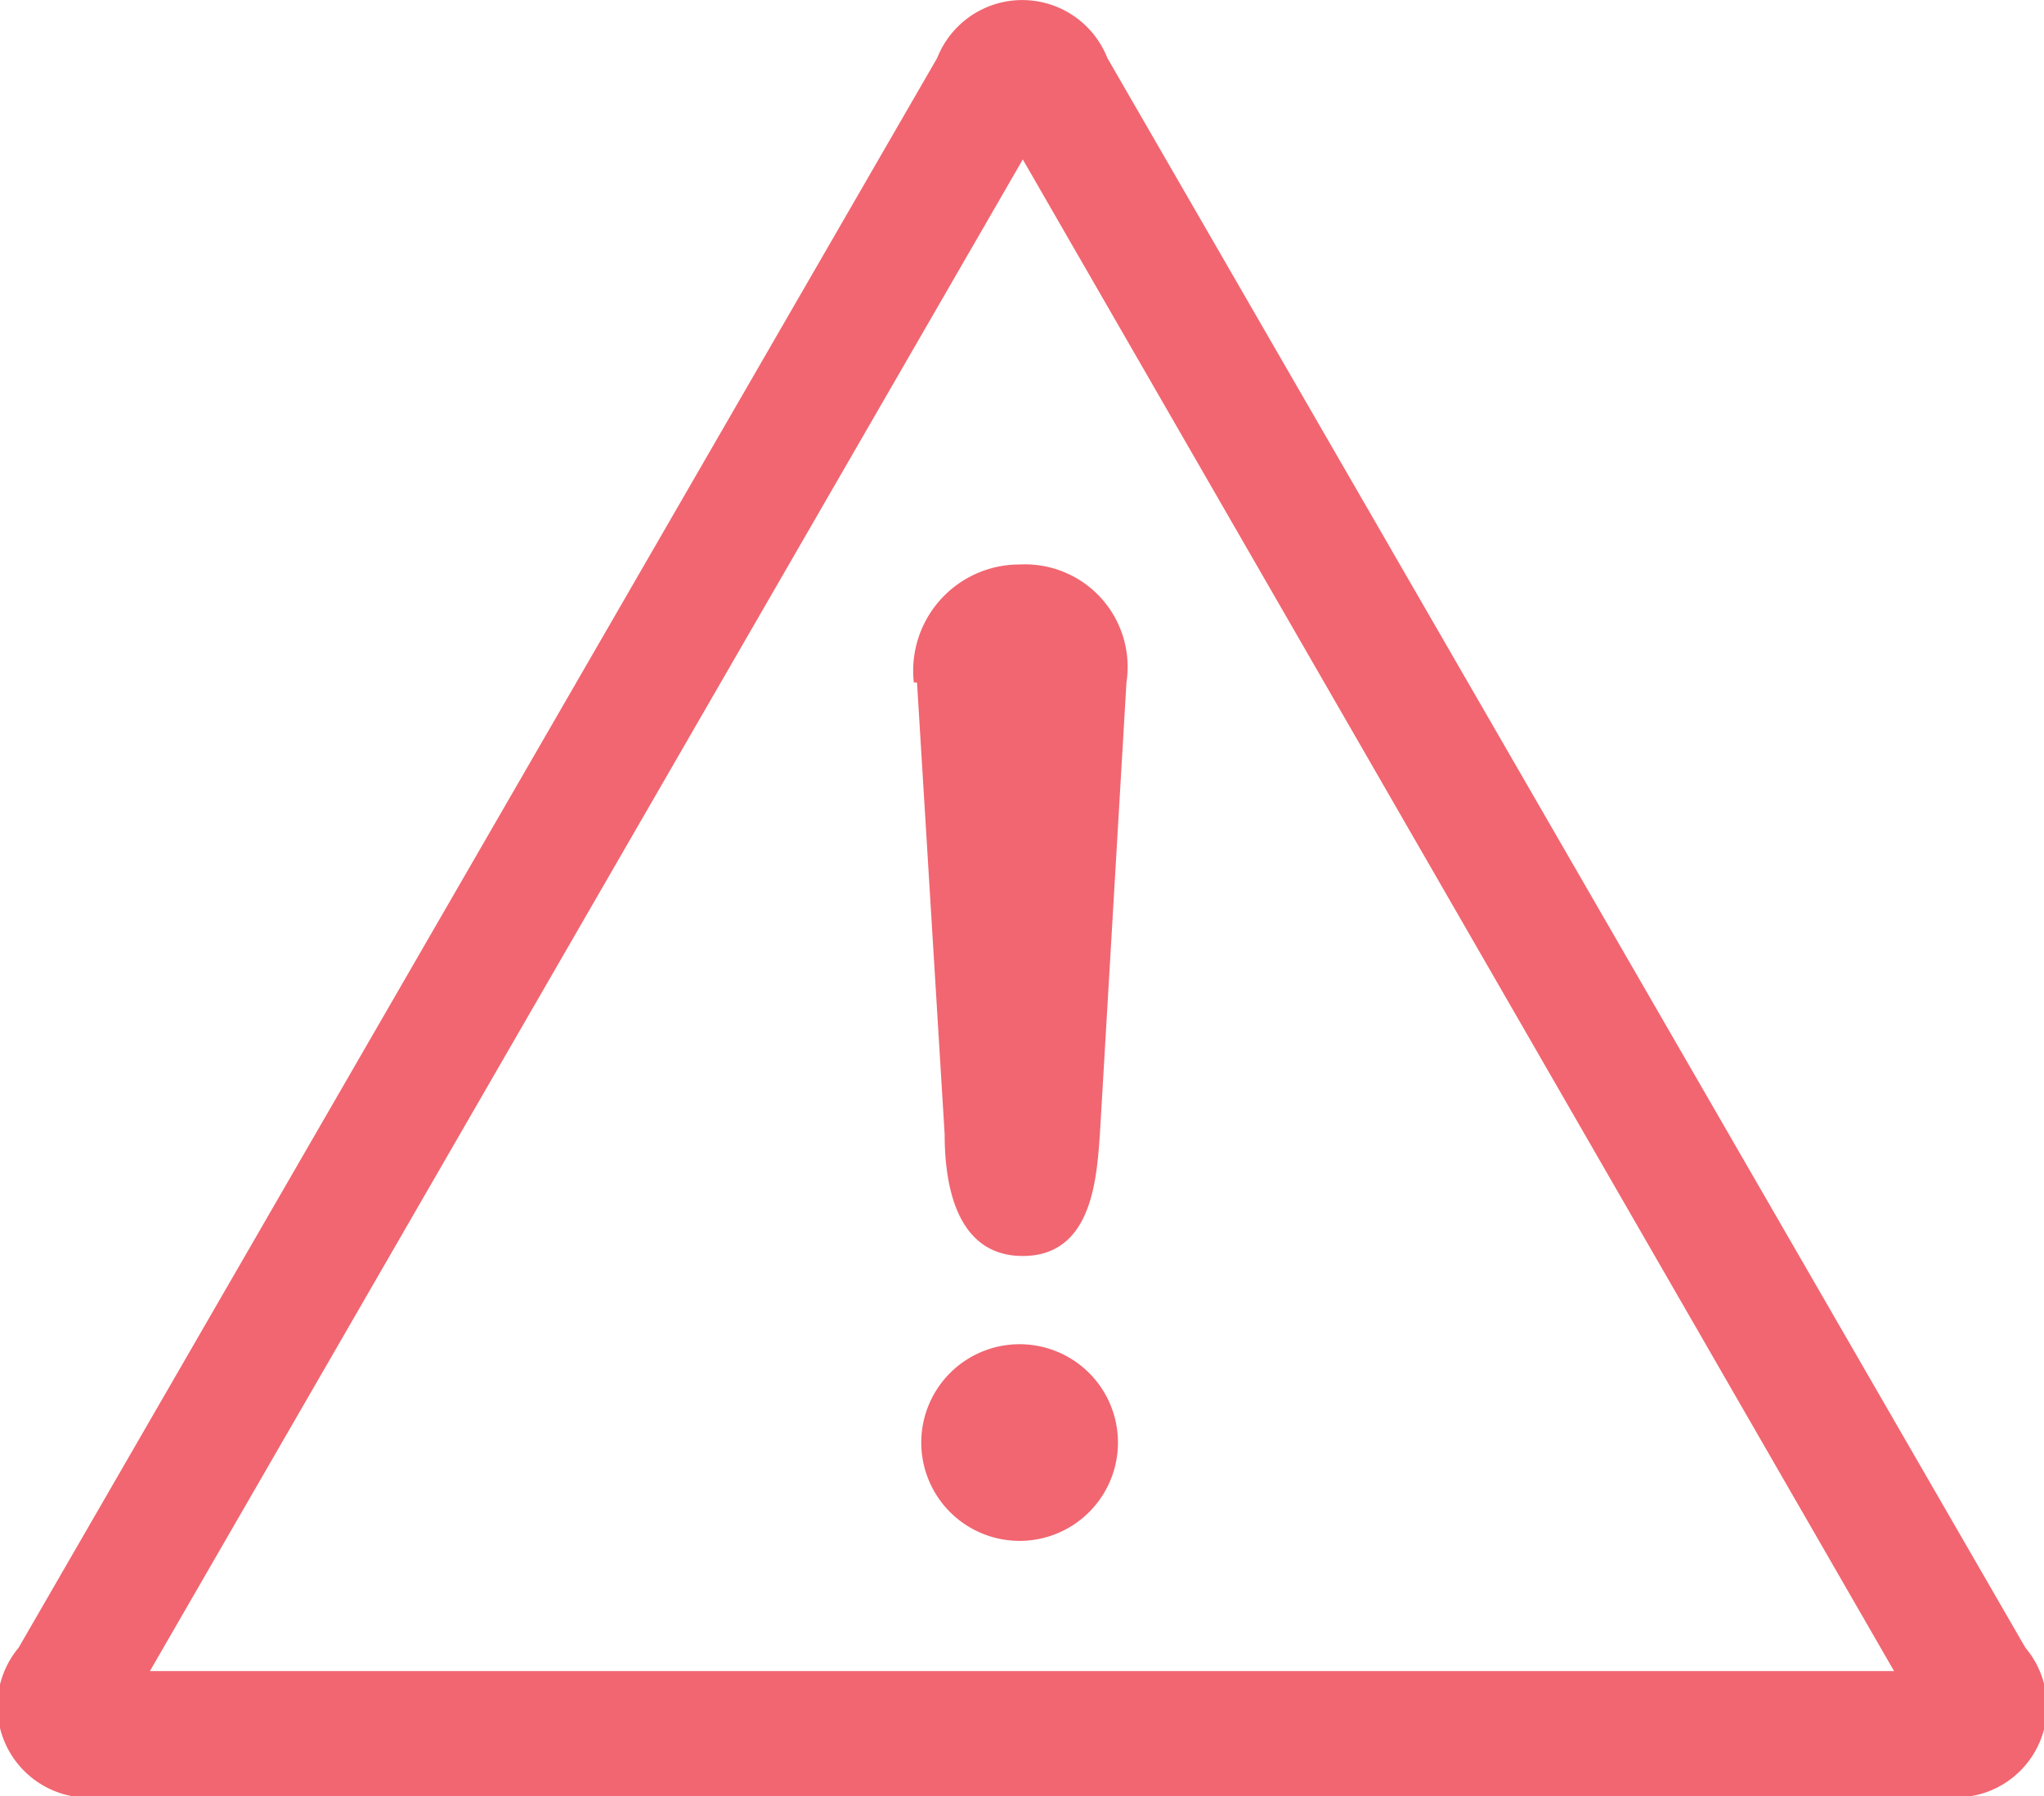 <svg id="Layer_1" data-name="Layer 1" xmlns="http://www.w3.org/2000/svg" width="38.45" height="33.79" viewBox="0 0 38.45 33.79"><defs><style>.cls-1{fill:#f16670;}</style></defs><title>Assets</title><path class="cls-1" d="M17.25,12.84l.52,8.5c0,.82.16,2.29,1.47,2.29s1.39-1.47,1.45-2.29l.5-8.5a1.93,1.93,0,0,0-2-2.22,2,2,0,0,0-2,2.22m2,12.45a1.85,1.85,0,1,0,1.84,1.85,1.85,1.85,0,0,0-1.84-1.85M2.82,31.44,19.24,3,35.63,31.44ZM38.1,31,20.83,1.09a1.72,1.72,0,0,0-3.2,0L.35,31A1.72,1.72,0,0,0,2,33.79H36.5A1.71,1.71,0,0,0,38.1,31"/></svg>